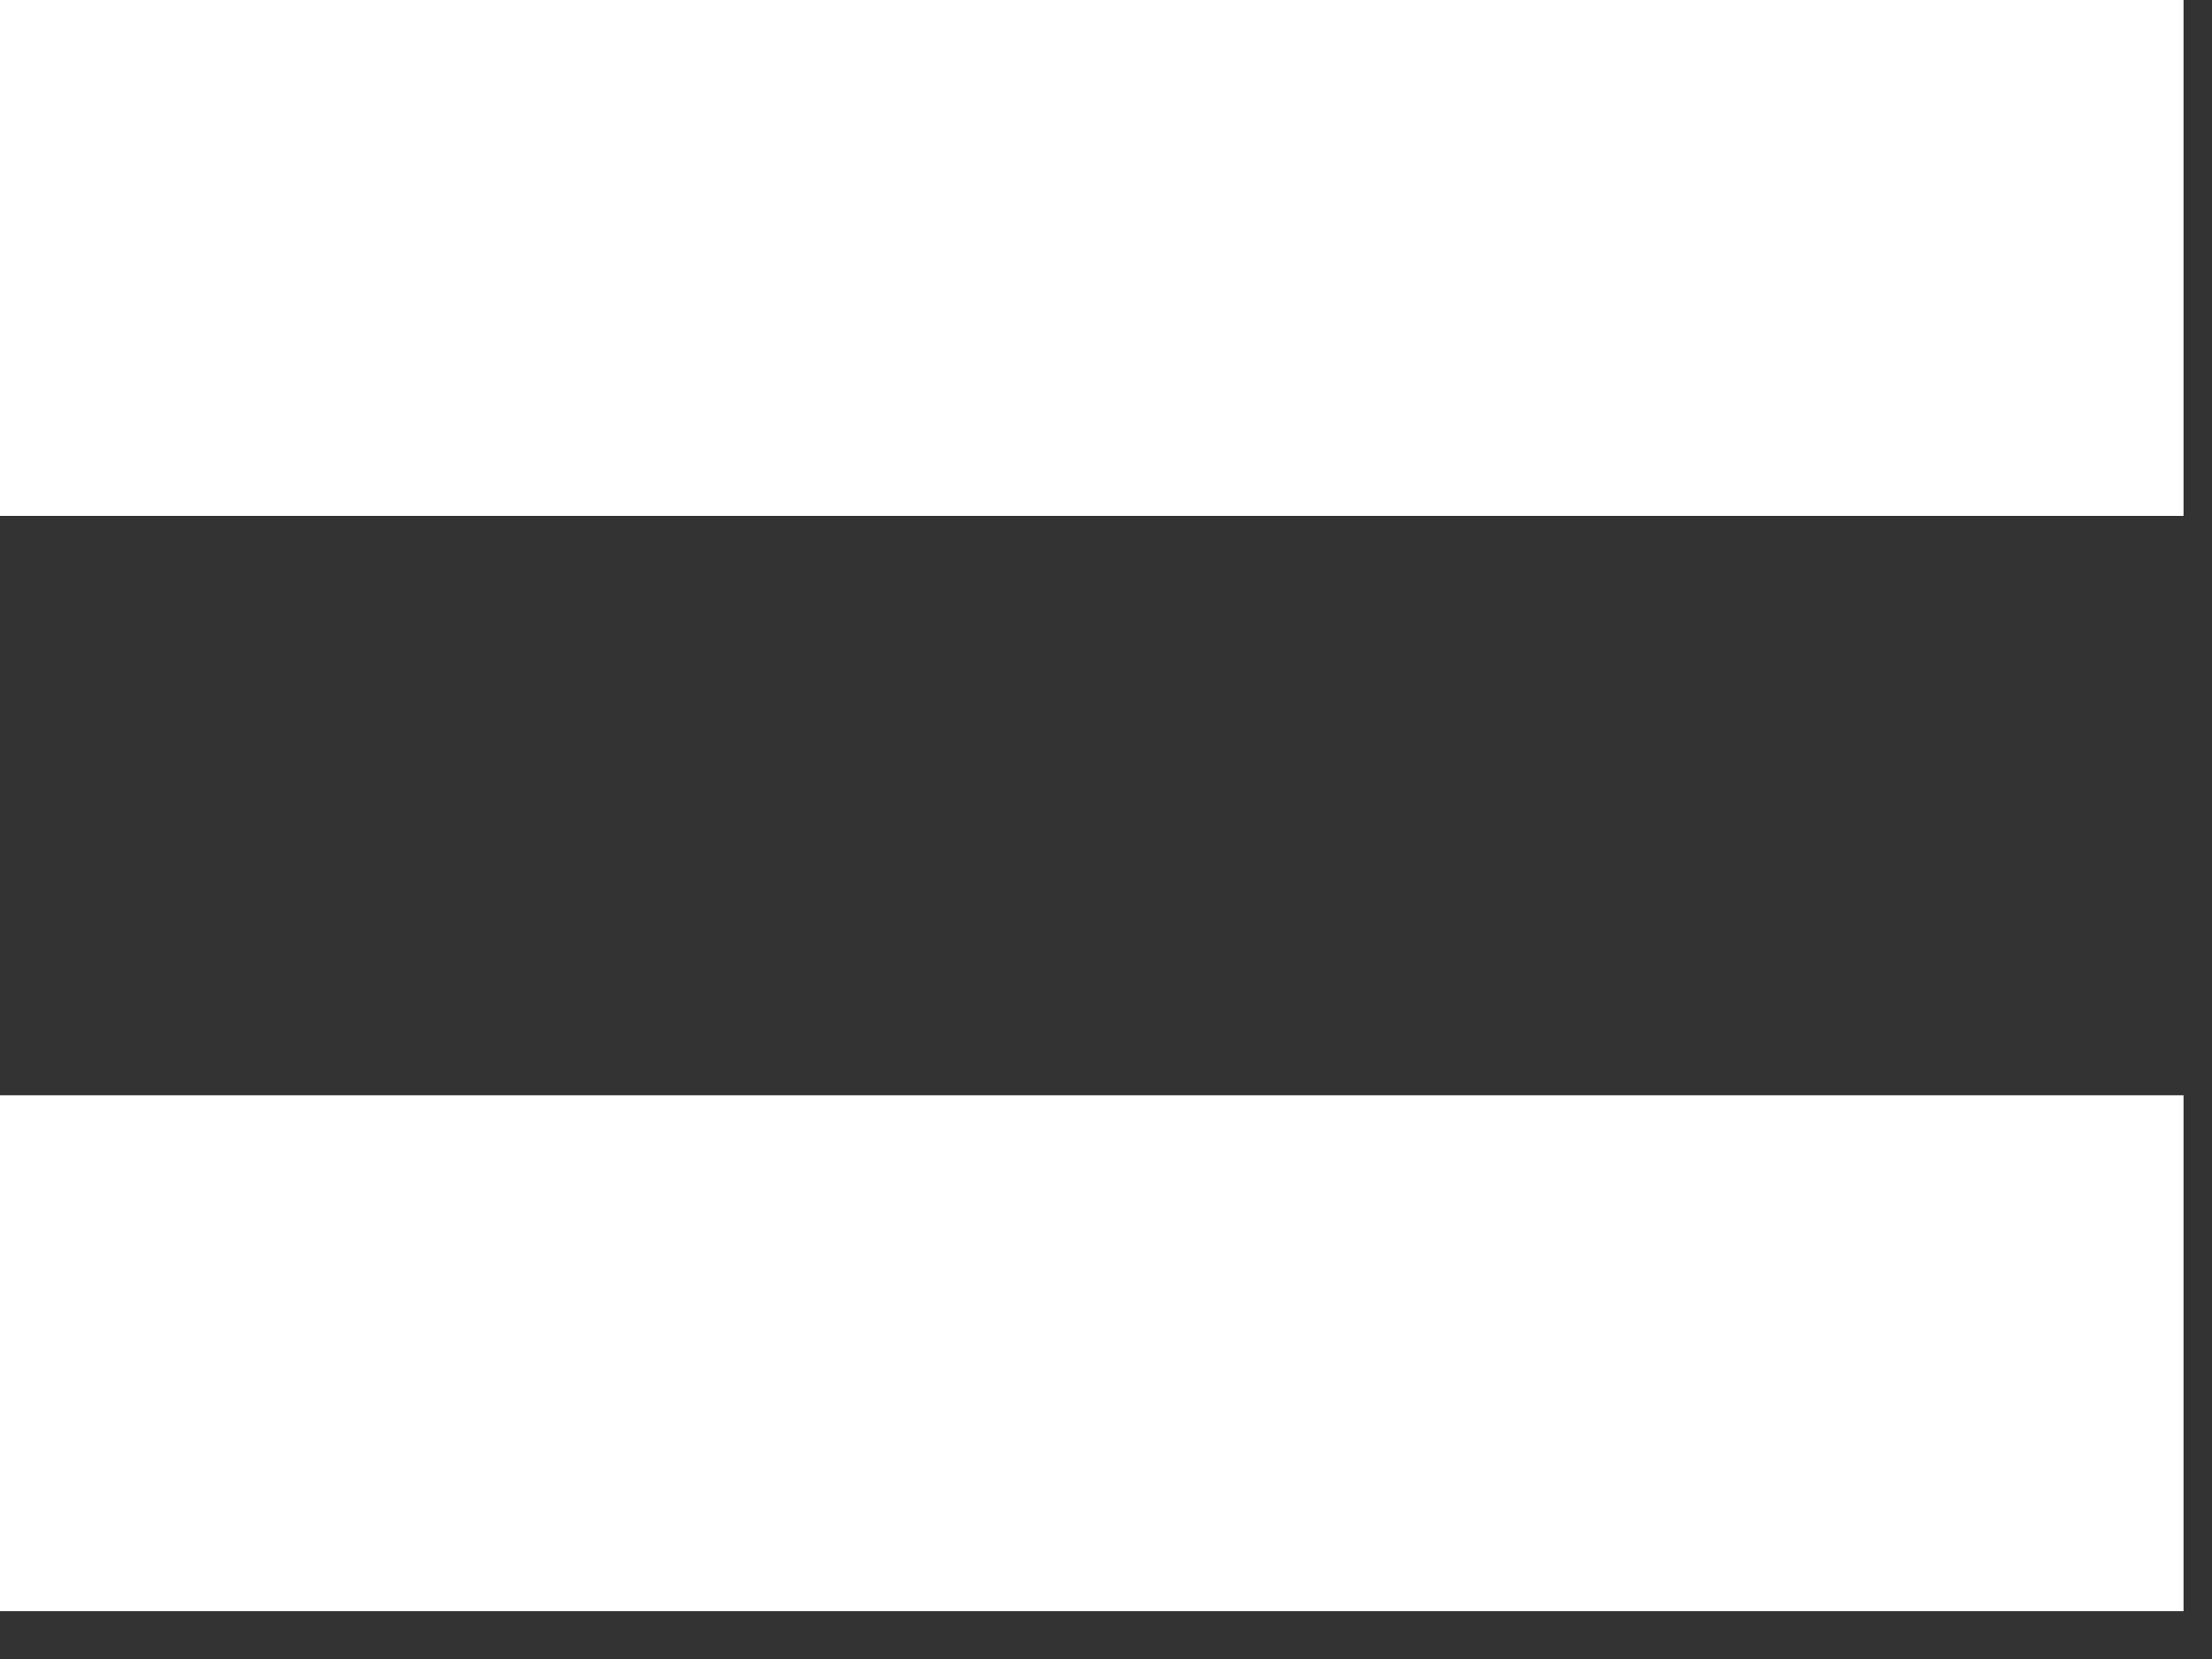 <?xml version="1.0" encoding="UTF-8"?> <svg xmlns="http://www.w3.org/2000/svg" width="32" height="24" viewBox="0 0 32 24" fill="none"><rect x="0" y="0" width="32" height="24" fill="#333333" stroke="none"/><path d="M0 23.308V15.845H31.588V23.308H0ZM0 7.463V0H31.588V7.463H0Z" fill="white"></path></svg> 